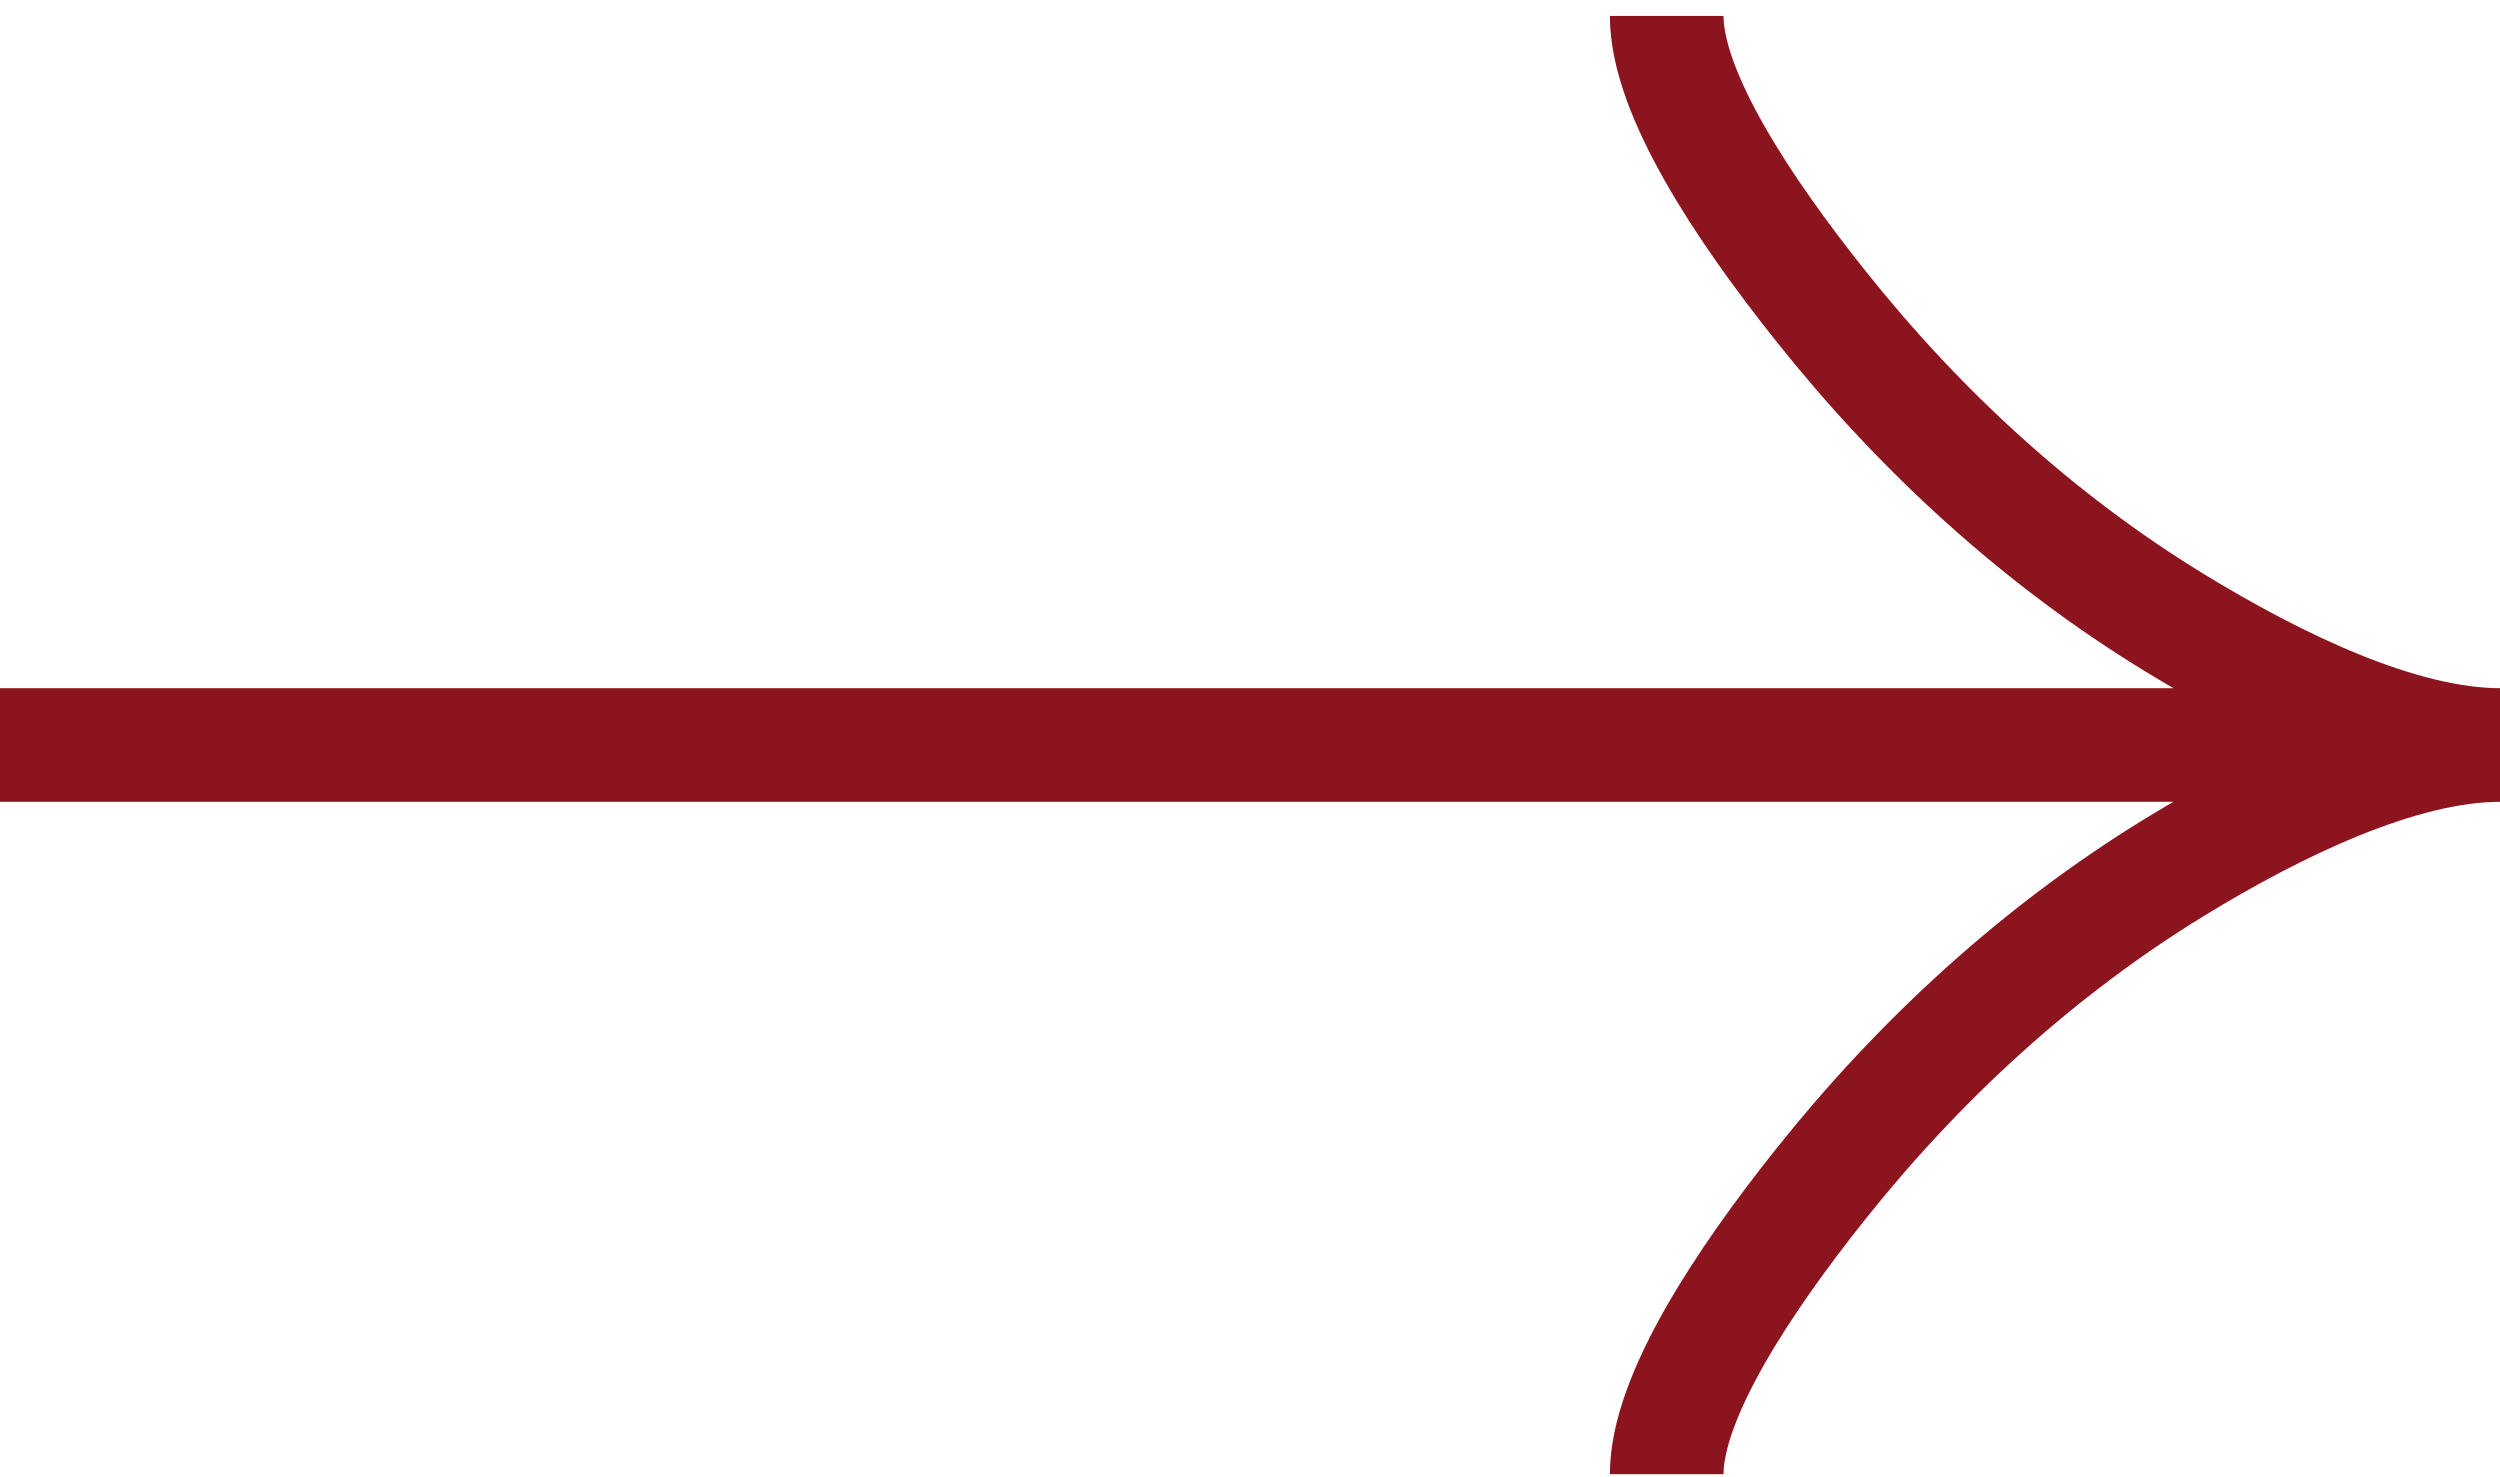<svg width="22" height="13" viewBox="0 0 22 13" fill="none" xmlns="http://www.w3.org/2000/svg">
<path d="M14.667 0.14C14.667 0.82 15.339 1.835 16.019 2.688C16.893 3.788 17.938 4.748 19.136 5.48C20.035 6.029 21.124 6.556 22 6.556M22 6.556C21.124 6.556 20.034 7.083 19.136 7.632C17.938 8.366 16.893 9.326 16.019 10.424C15.339 11.277 14.667 12.295 14.667 12.973M22 6.556L-4.76837e-07 6.556" stroke="#8C141F" strokeWidth="0.917"/>
</svg>
